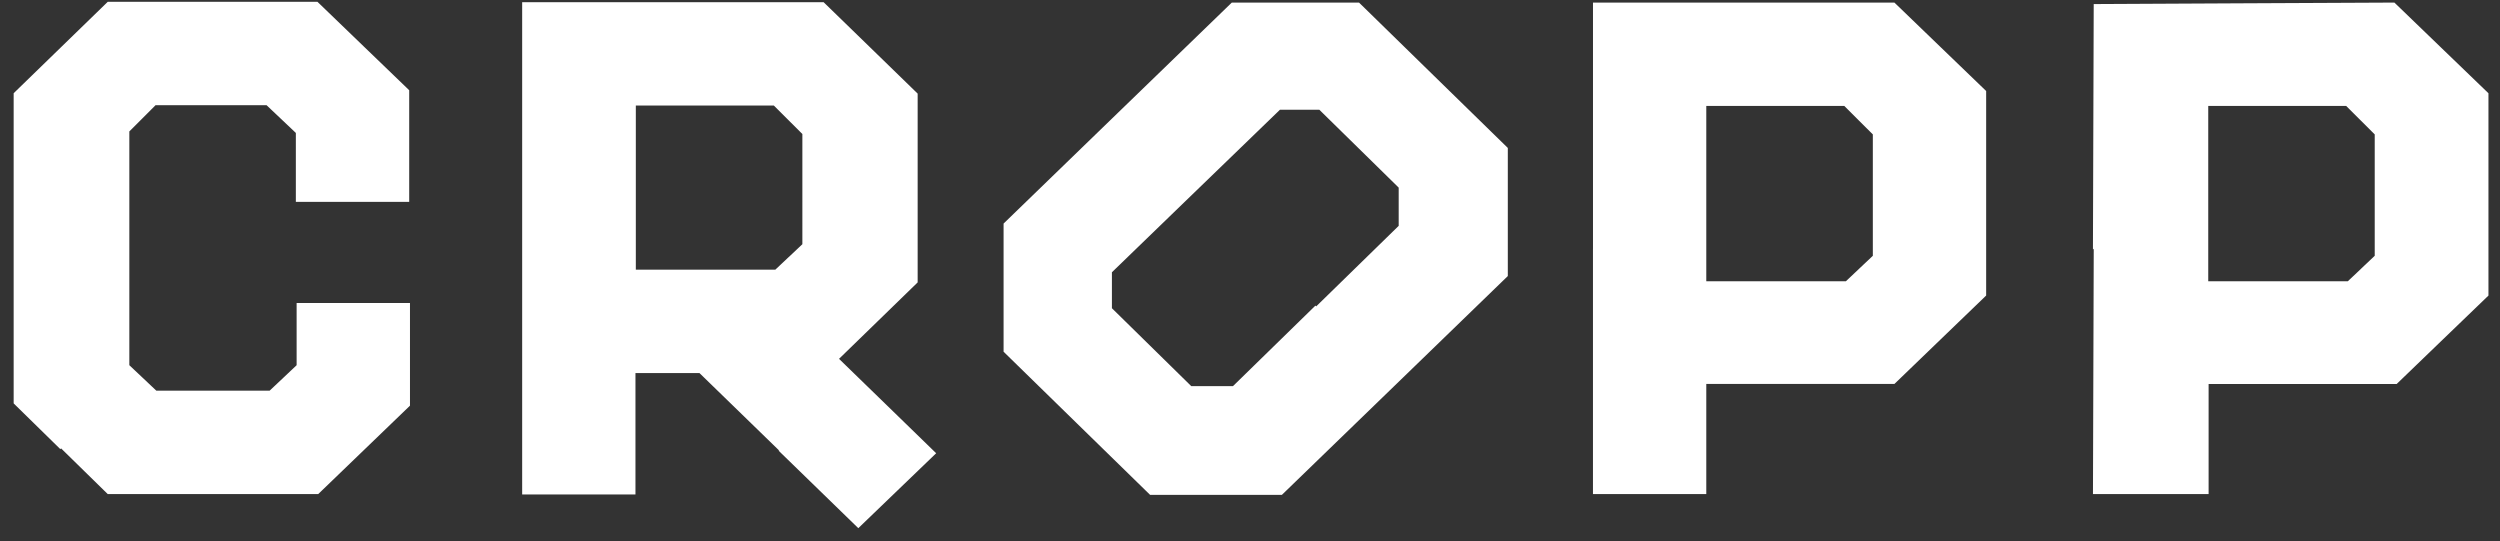 <?xml version="1.0" encoding="UTF-8"?>
<svg xmlns="http://www.w3.org/2000/svg" width="97" height="21" fill="none">
  <rect width="100%" height="100%" fill="#333333" stroke="none"/>
  <g clip-path="url(#a)">
    <path fill="#fff" d="m30.235 17.484-3.096-3.009h-2.483v4.71H20.26V.085h11.696l1.825 1.773 1.824 1.774v7.325L34.08 12.44l-1.526 1.483 1.885 1.831 1.884 1.832-1.51 1.453-1.511 1.454-3.096-3.01h.03Zm.374-7.515.523-.494V5.2l-.553-.552-.553-.552H24.67v6.366h5.414l.524-.494ZM2.34 17.426.53 15.652V3.617l1.825-1.773L4.181.07h8.136l1.78 1.716 1.78 1.715v4.331h-4.398V5.158l-.568-.538-.568-.538H6.035l-.508.509-.509.509v9.07l.524.494.523.494h4.397l.524-.494.523-.494v-2.413h4.398v3.983l-1.78 1.715-1.78 1.715H4.18l-1.81-1.773-.03.029Zm39.44-1.003-2.841-2.776V8.674l4.427-4.288L47.794.1h4.936l2.886 2.82 2.887 2.82v4.971l-4.382 4.245-4.383 4.244h-5.115l-2.842-2.776Zm9.288-4.535 3.201-3.125V7.28l-1.54-1.512-1.54-1.511h-1.526L46.402 7.41l-3.26 3.154v1.395l1.54 1.512 1.54 1.512h1.616l3.2-3.125.03.029Zm10.74-2.239V.1h11.695l1.78 1.716 1.78 1.715v7.936l-1.78 1.715-1.78 1.716h-7.299v4.273h-4.397V9.62v.03Zm10.334.77.524-.494v-4.71l-.554-.551-.553-.553h-5.355v6.803h5.415l.523-.494Zm9.064-.74.03-9.521 5.833-.03L92.903.1l1.825 1.76 1.824 1.758v7.85l-1.78 1.714-1.78 1.716h-7.298v4.273h-4.487l.03-9.52-.03.028Zm10.41.74.523-.494v-4.71l-.553-.551-.554-.553H85.68v6.803h5.414l.524-.494Z"></path>
  </g>
  <defs>
    <clipPath id="a">
      <path fill="#fff" d="M.5 0h96.071v20.495H.5z"></path>
    </clipPath>
  </defs>
</svg>
